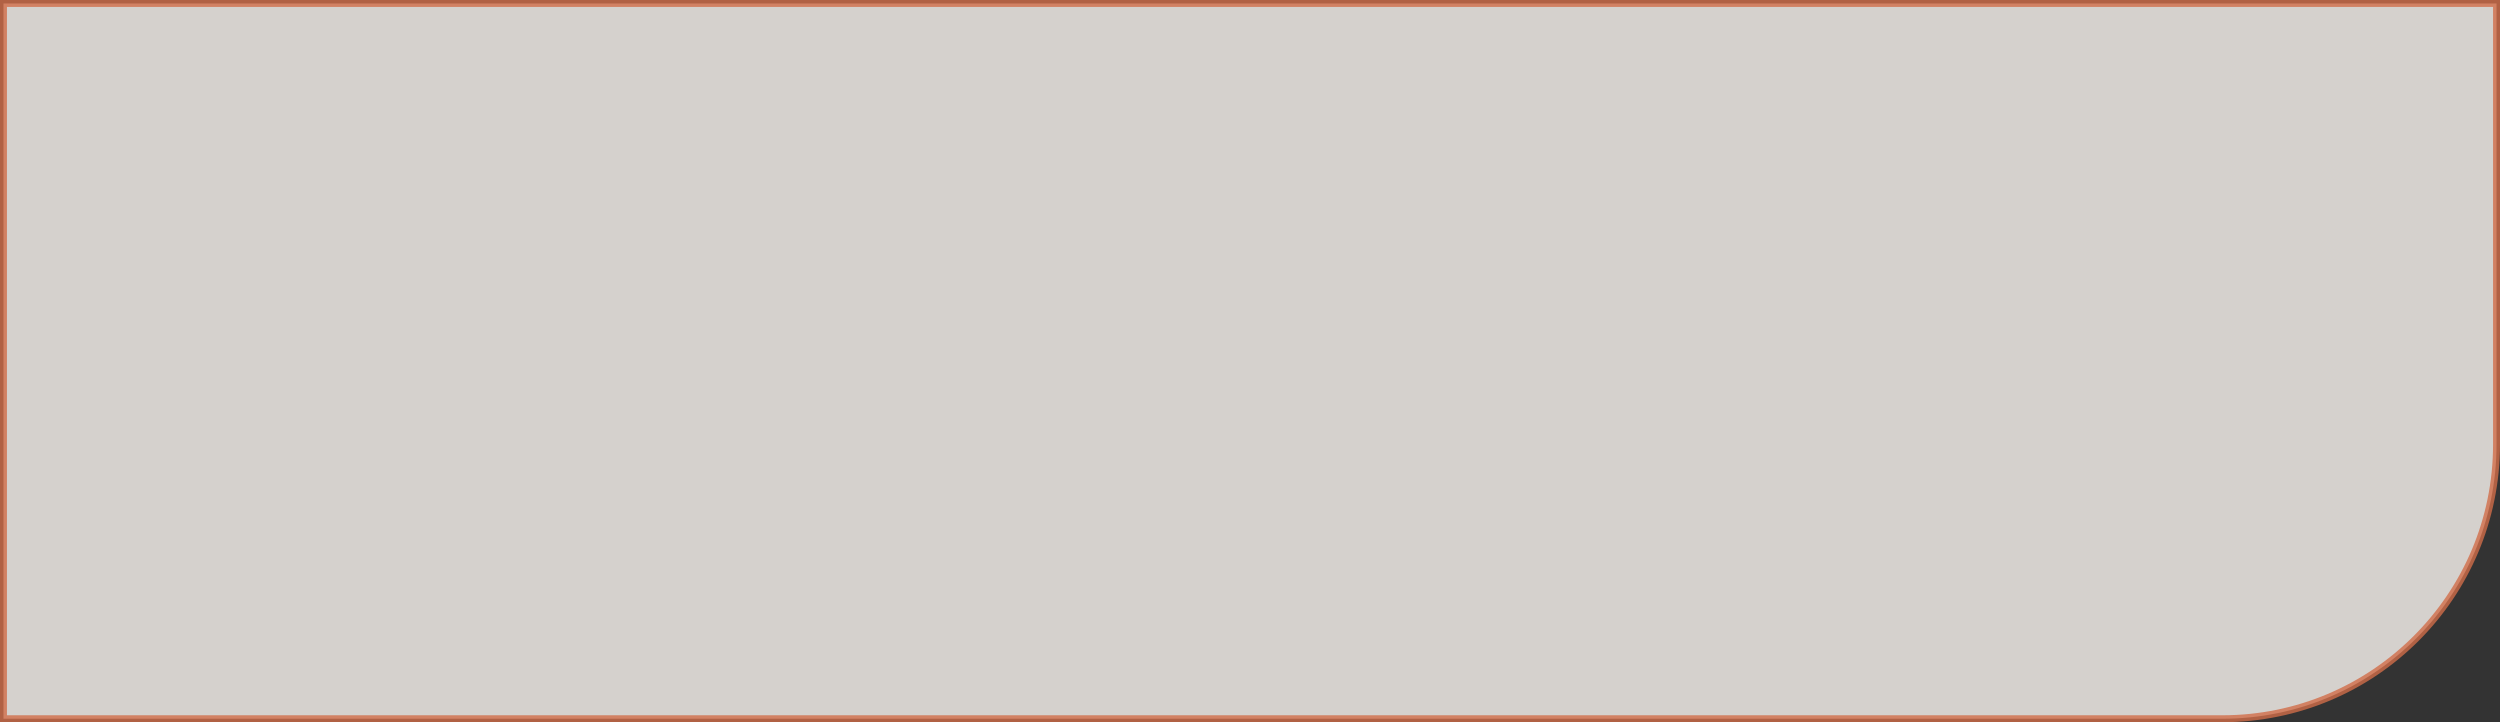 <?xml version="1.0" encoding="UTF-8"?> <svg xmlns="http://www.w3.org/2000/svg" width="360" height="104" viewBox="0 0 360 104" fill="none"><rect x="0" y="0" width="360" height="104" fill="#333333" stroke="none"/> <path opacity="0.8" d="M0.5 0.5H359.5V64C359.5 85.815 341.815 103.5 320 103.5H0.5V0.5Z" fill="#FDF9F4" stroke="#D16D49"></path> </svg> 